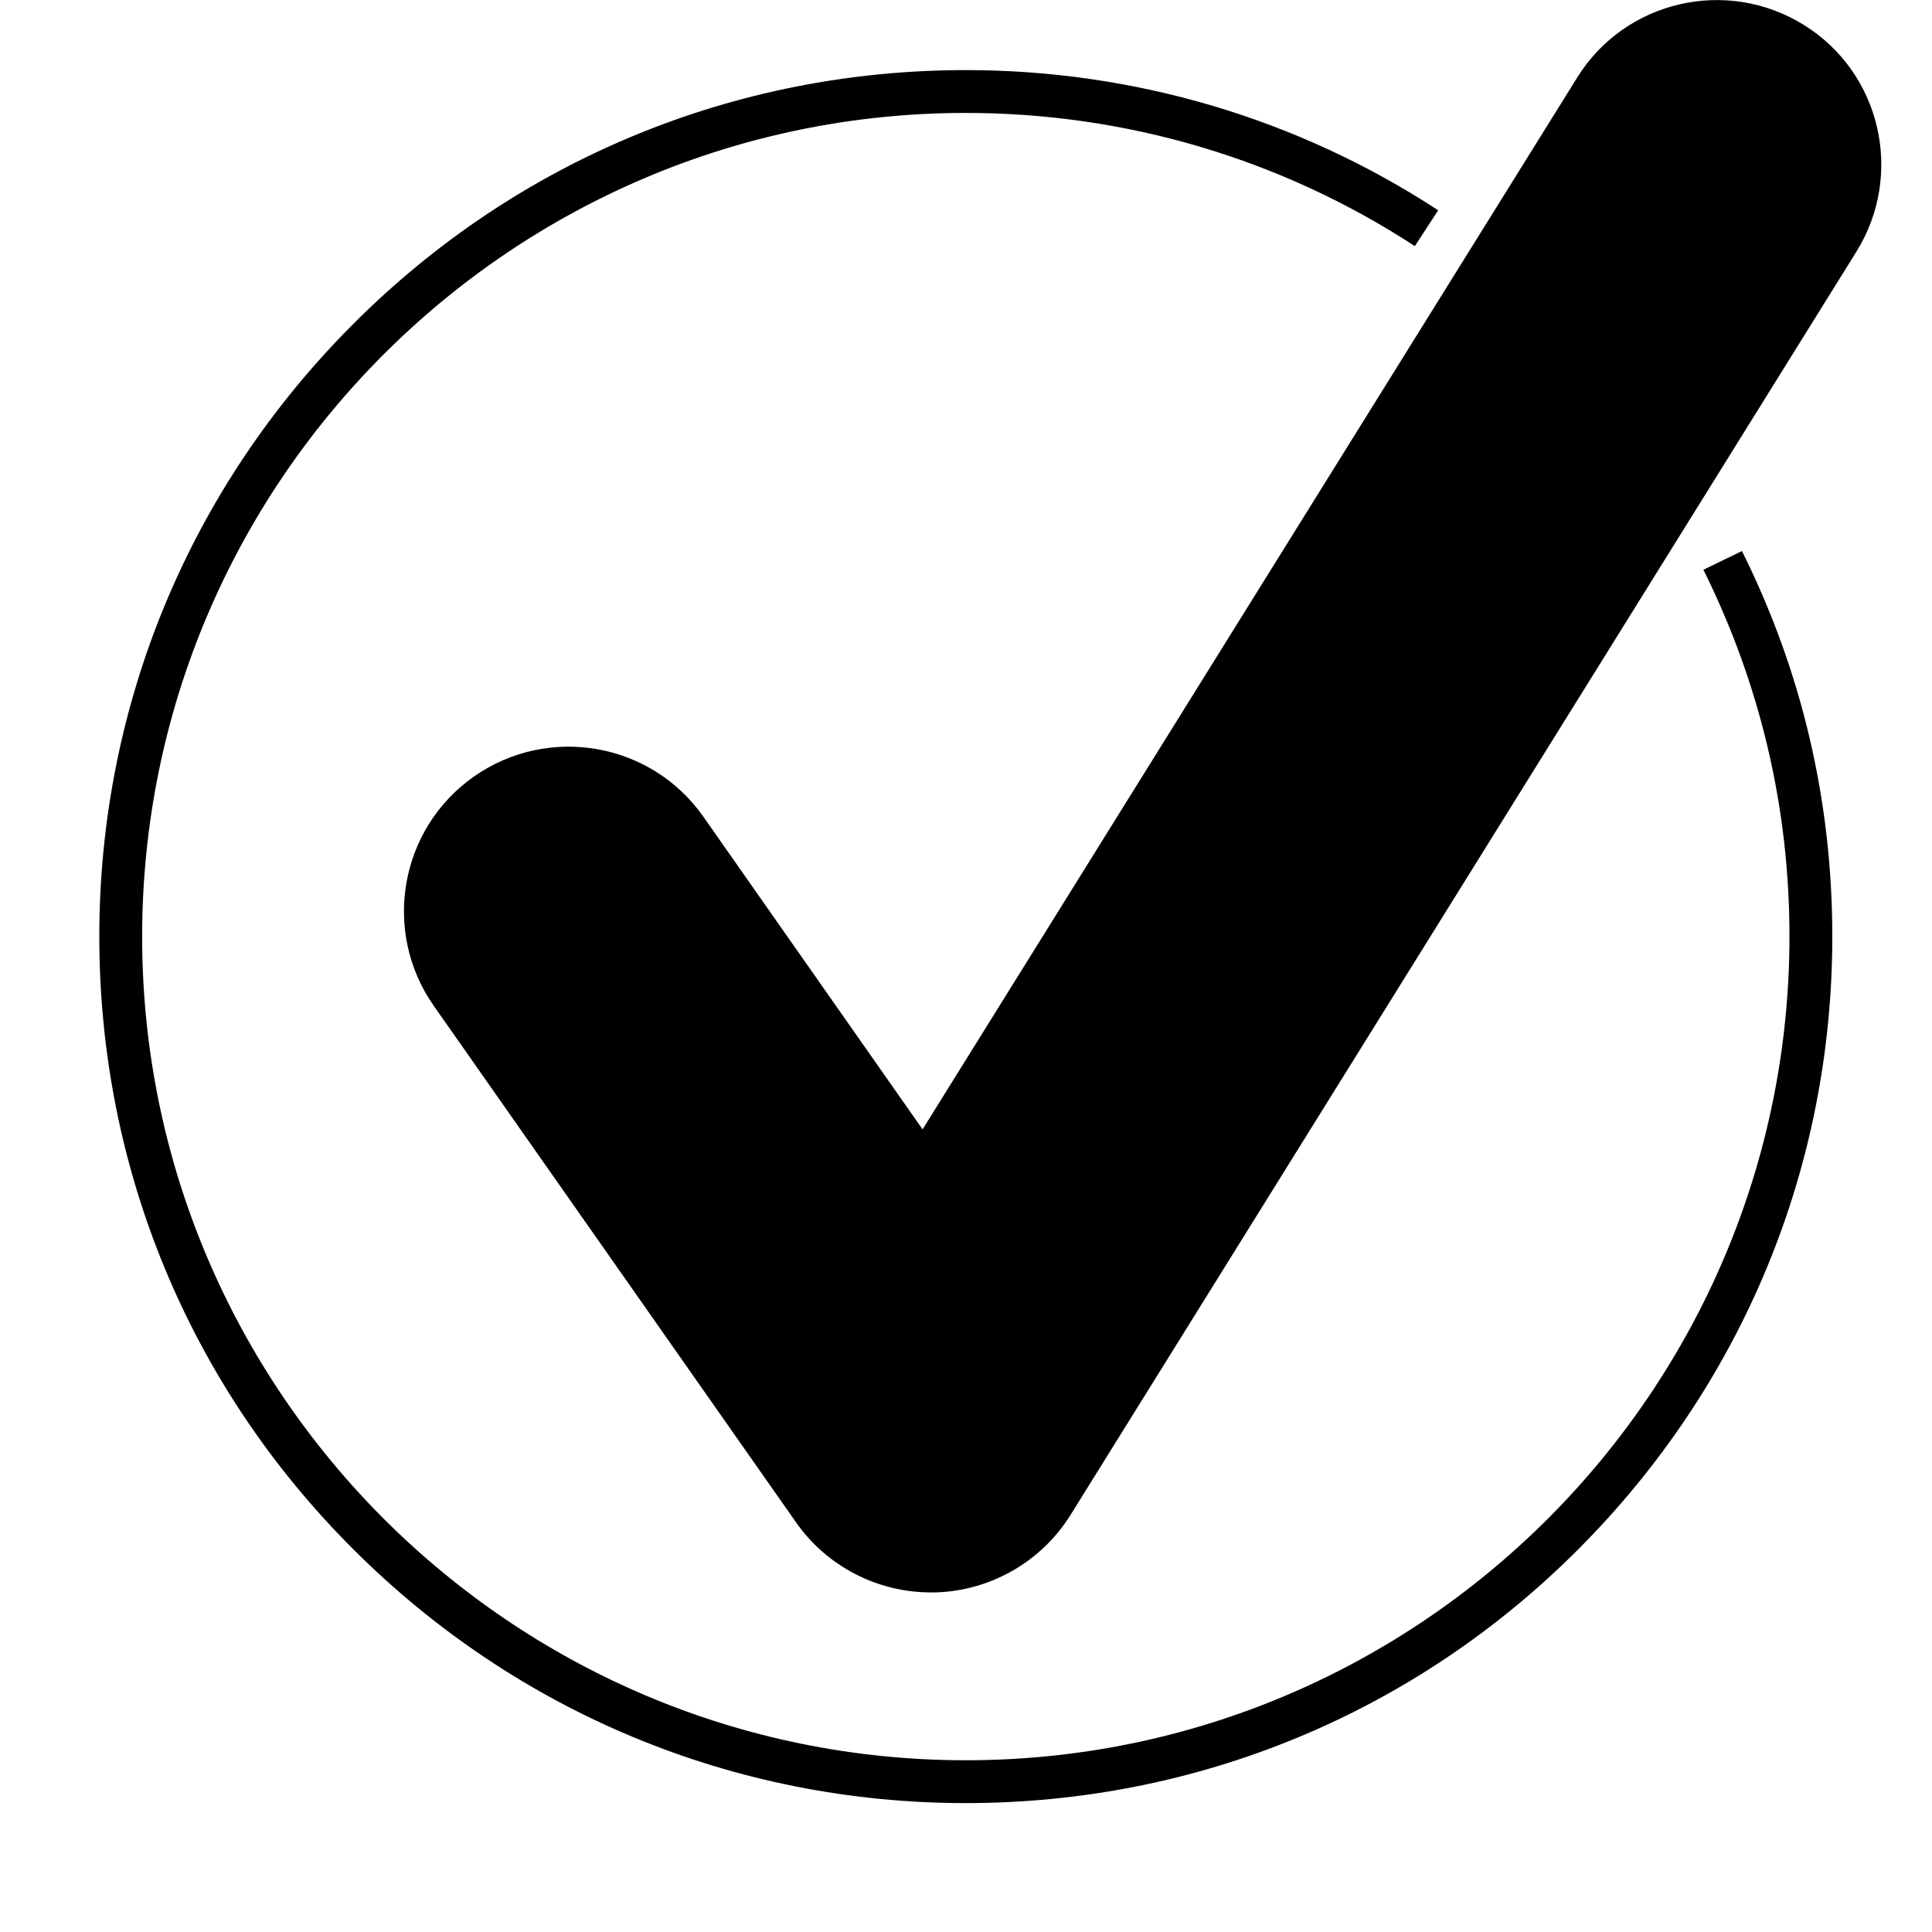 <?xml version="1.0" encoding="utf-8"?>
<!-- Generator: Adobe Illustrator 28.2.0, SVG Export Plug-In . SVG Version: 6.00 Build 0)  -->
<svg version="1.1" id="Capa_1" xmlns="http://www.w3.org/2000/svg" xmlns:xlink="http://www.w3.org/1999/xlink" x="0px" y="0px"
	 viewBox="0 0 496.1 496.1" style="enable-background:new 0 0 496.1 496.1;" xml:space="preserve">
<g>
	<path d="M463.2,6.4c-19.8-12.3-45.9-6.3-58.2,13.5L236.9,290l-56.3-80.3c-13.4-19.1-39.8-23.7-58.9-10.3
		c-19.1,13.4-23.7,39.8-10.3,58.9l93,132.6c7.9,11.3,20.9,18,34.6,18c0.4,0,0.8,0,1.2,0c14.2-0.4,27.2-7.9,34.7-19.9L476.7,64.6
		C489,44.8,483,18.7,463.2,6.4z"/>
	<path d="M437.4,146.3c14.6,29.4,22.1,61.1,22.1,94.1C459.5,357.1,364.6,452,248,452c-116.6,0-211.5-94.9-211.5-211.5
		C36.5,123.8,131.4,29,248,29c41.1,0,81,11.8,115.3,34.2l6-9.2C333.2,30.4,291.2,18,248,18c-59.4,0-115.3,23.1-157.3,65.2
		c-42,42-65.2,97.9-65.2,157.3s23.1,115.3,65.2,157.3c42,42,97.9,65.2,157.3,65.2s115.3-23.1,157.3-65.2s65.2-97.9,65.2-157.3
		c0-34.8-7.8-68.1-23.2-99L437.4,146.3z"/>
</g>
</svg>
